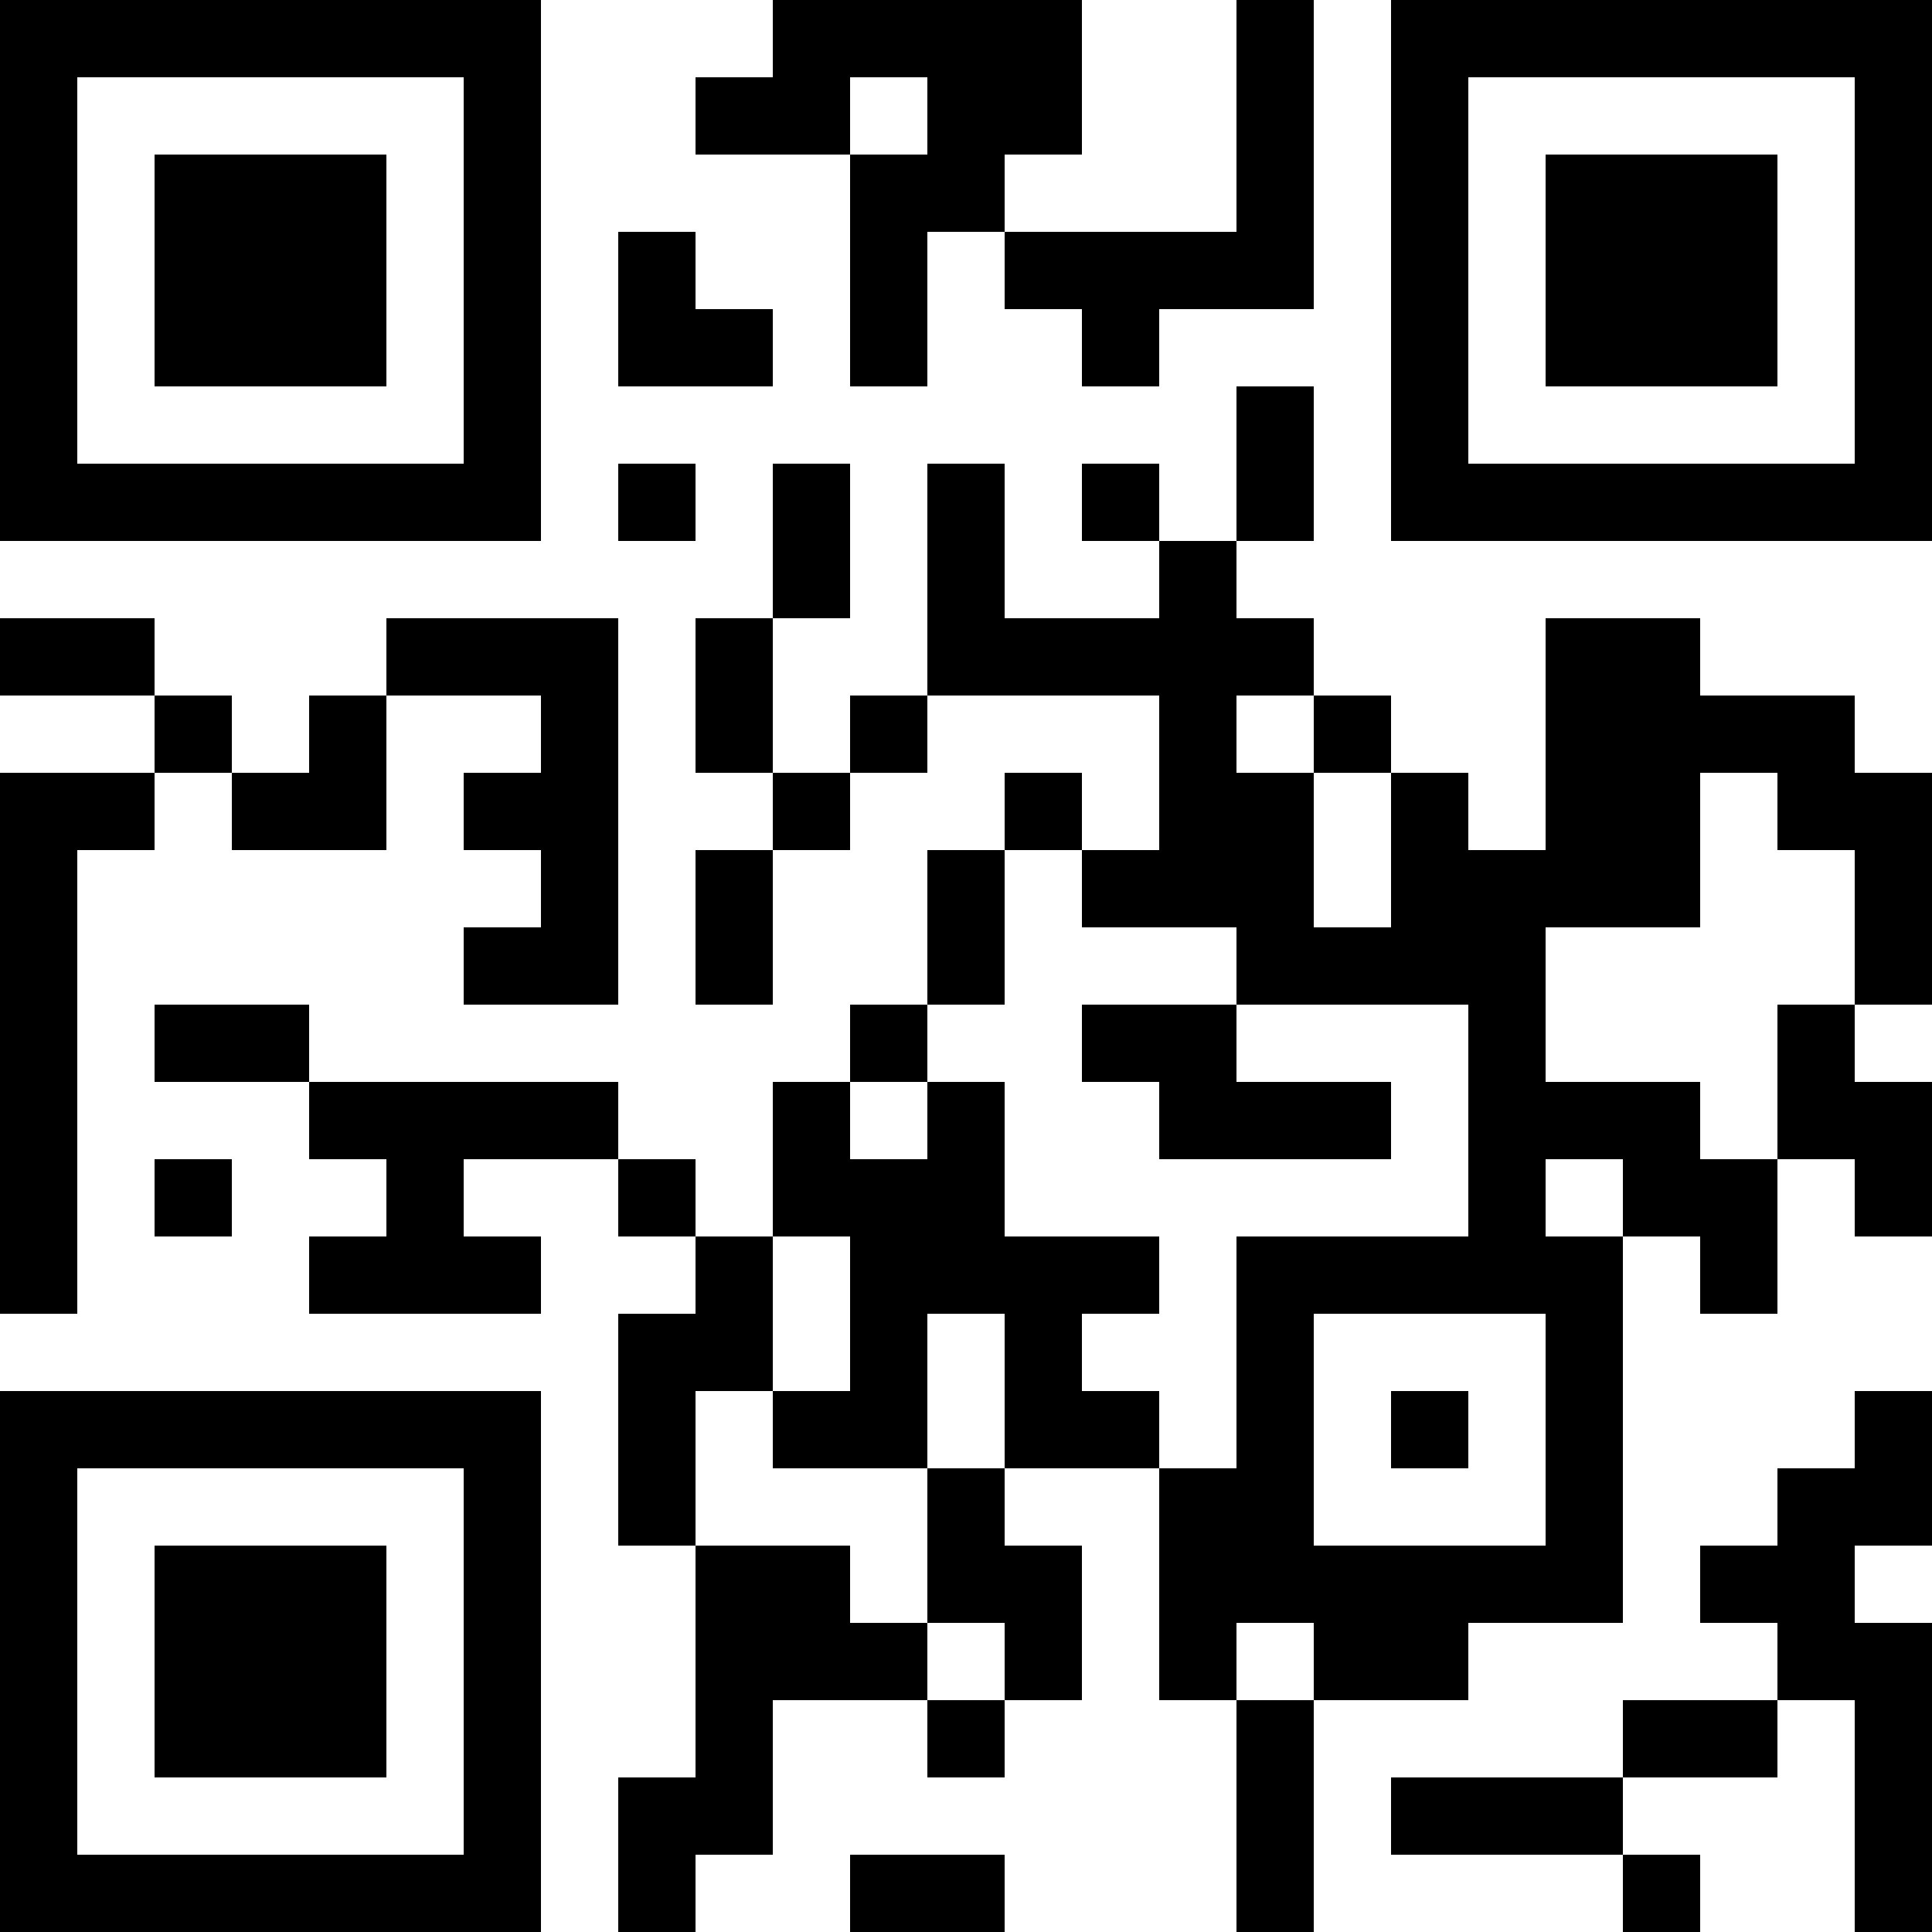 <?xml version="1.0" encoding="UTF-8"?>
<svg xmlns="http://www.w3.org/2000/svg" version="1.1" width="1000" height="1000" viewBox="0 0 1000 1000"><rect x="0" y="0" width="1000" height="1000" fill="#ffffff"/><g transform="scale(40)"><g transform="translate(0,0)"><path fill-rule="evenodd" d="M10 0L10 1L9 1L9 2L11 2L11 5L12 5L12 3L13 3L13 4L14 4L14 5L15 5L15 4L17 4L17 0L16 0L16 3L13 3L13 2L14 2L14 0ZM11 1L11 2L12 2L12 1ZM8 3L8 5L10 5L10 4L9 4L9 3ZM16 5L16 7L15 7L15 6L14 6L14 7L15 7L15 8L13 8L13 6L12 6L12 9L11 9L11 10L10 10L10 8L11 8L11 6L10 6L10 8L9 8L9 10L10 10L10 11L9 11L9 13L10 13L10 11L11 11L11 10L12 10L12 9L15 9L15 11L14 11L14 10L13 10L13 11L12 11L12 13L11 13L11 14L10 14L10 16L9 16L9 15L8 15L8 14L4 14L4 13L2 13L2 14L4 14L4 15L5 15L5 16L4 16L4 17L7 17L7 16L6 16L6 15L8 15L8 16L9 16L9 17L8 17L8 20L9 20L9 23L8 23L8 25L9 25L9 24L10 24L10 22L12 22L12 23L13 23L13 22L14 22L14 20L13 20L13 19L15 19L15 22L16 22L16 25L17 25L17 22L19 22L19 21L21 21L21 16L22 16L22 17L23 17L23 15L24 15L24 16L25 16L25 14L24 14L24 13L25 13L25 10L24 10L24 9L22 9L22 8L20 8L20 11L19 11L19 10L18 10L18 9L17 9L17 8L16 8L16 7L17 7L17 5ZM8 6L8 7L9 7L9 6ZM0 8L0 9L2 9L2 10L0 10L0 17L1 17L1 11L2 11L2 10L3 10L3 11L5 11L5 9L7 9L7 10L6 10L6 11L7 11L7 12L6 12L6 13L8 13L8 8L5 8L5 9L4 9L4 10L3 10L3 9L2 9L2 8ZM16 9L16 10L17 10L17 12L18 12L18 10L17 10L17 9ZM22 10L22 12L20 12L20 14L22 14L22 15L23 15L23 13L24 13L24 11L23 11L23 10ZM13 11L13 13L12 13L12 14L11 14L11 15L12 15L12 14L13 14L13 16L15 16L15 17L14 17L14 18L15 18L15 19L16 19L16 16L19 16L19 13L16 13L16 12L14 12L14 11ZM14 13L14 14L15 14L15 15L18 15L18 14L16 14L16 13ZM2 15L2 16L3 16L3 15ZM20 15L20 16L21 16L21 15ZM10 16L10 18L9 18L9 20L11 20L11 21L12 21L12 22L13 22L13 21L12 21L12 19L13 19L13 17L12 17L12 19L10 19L10 18L11 18L11 16ZM17 17L17 20L20 20L20 17ZM18 18L18 19L19 19L19 18ZM24 18L24 19L23 19L23 20L22 20L22 21L23 21L23 22L21 22L21 23L18 23L18 24L21 24L21 25L22 25L22 24L21 24L21 23L23 23L23 22L24 22L24 25L25 25L25 21L24 21L24 20L25 20L25 18ZM16 21L16 22L17 22L17 21ZM11 24L11 25L13 25L13 24ZM0 0L0 7L7 7L7 0ZM1 1L1 6L6 6L6 1ZM2 2L2 5L5 5L5 2ZM18 0L18 7L25 7L25 0ZM19 1L19 6L24 6L24 1ZM20 2L20 5L23 5L23 2ZM0 18L0 25L7 25L7 18ZM1 19L1 24L6 24L6 19ZM2 20L2 23L5 23L5 20Z" fill="#000000"/></g></g></svg>

